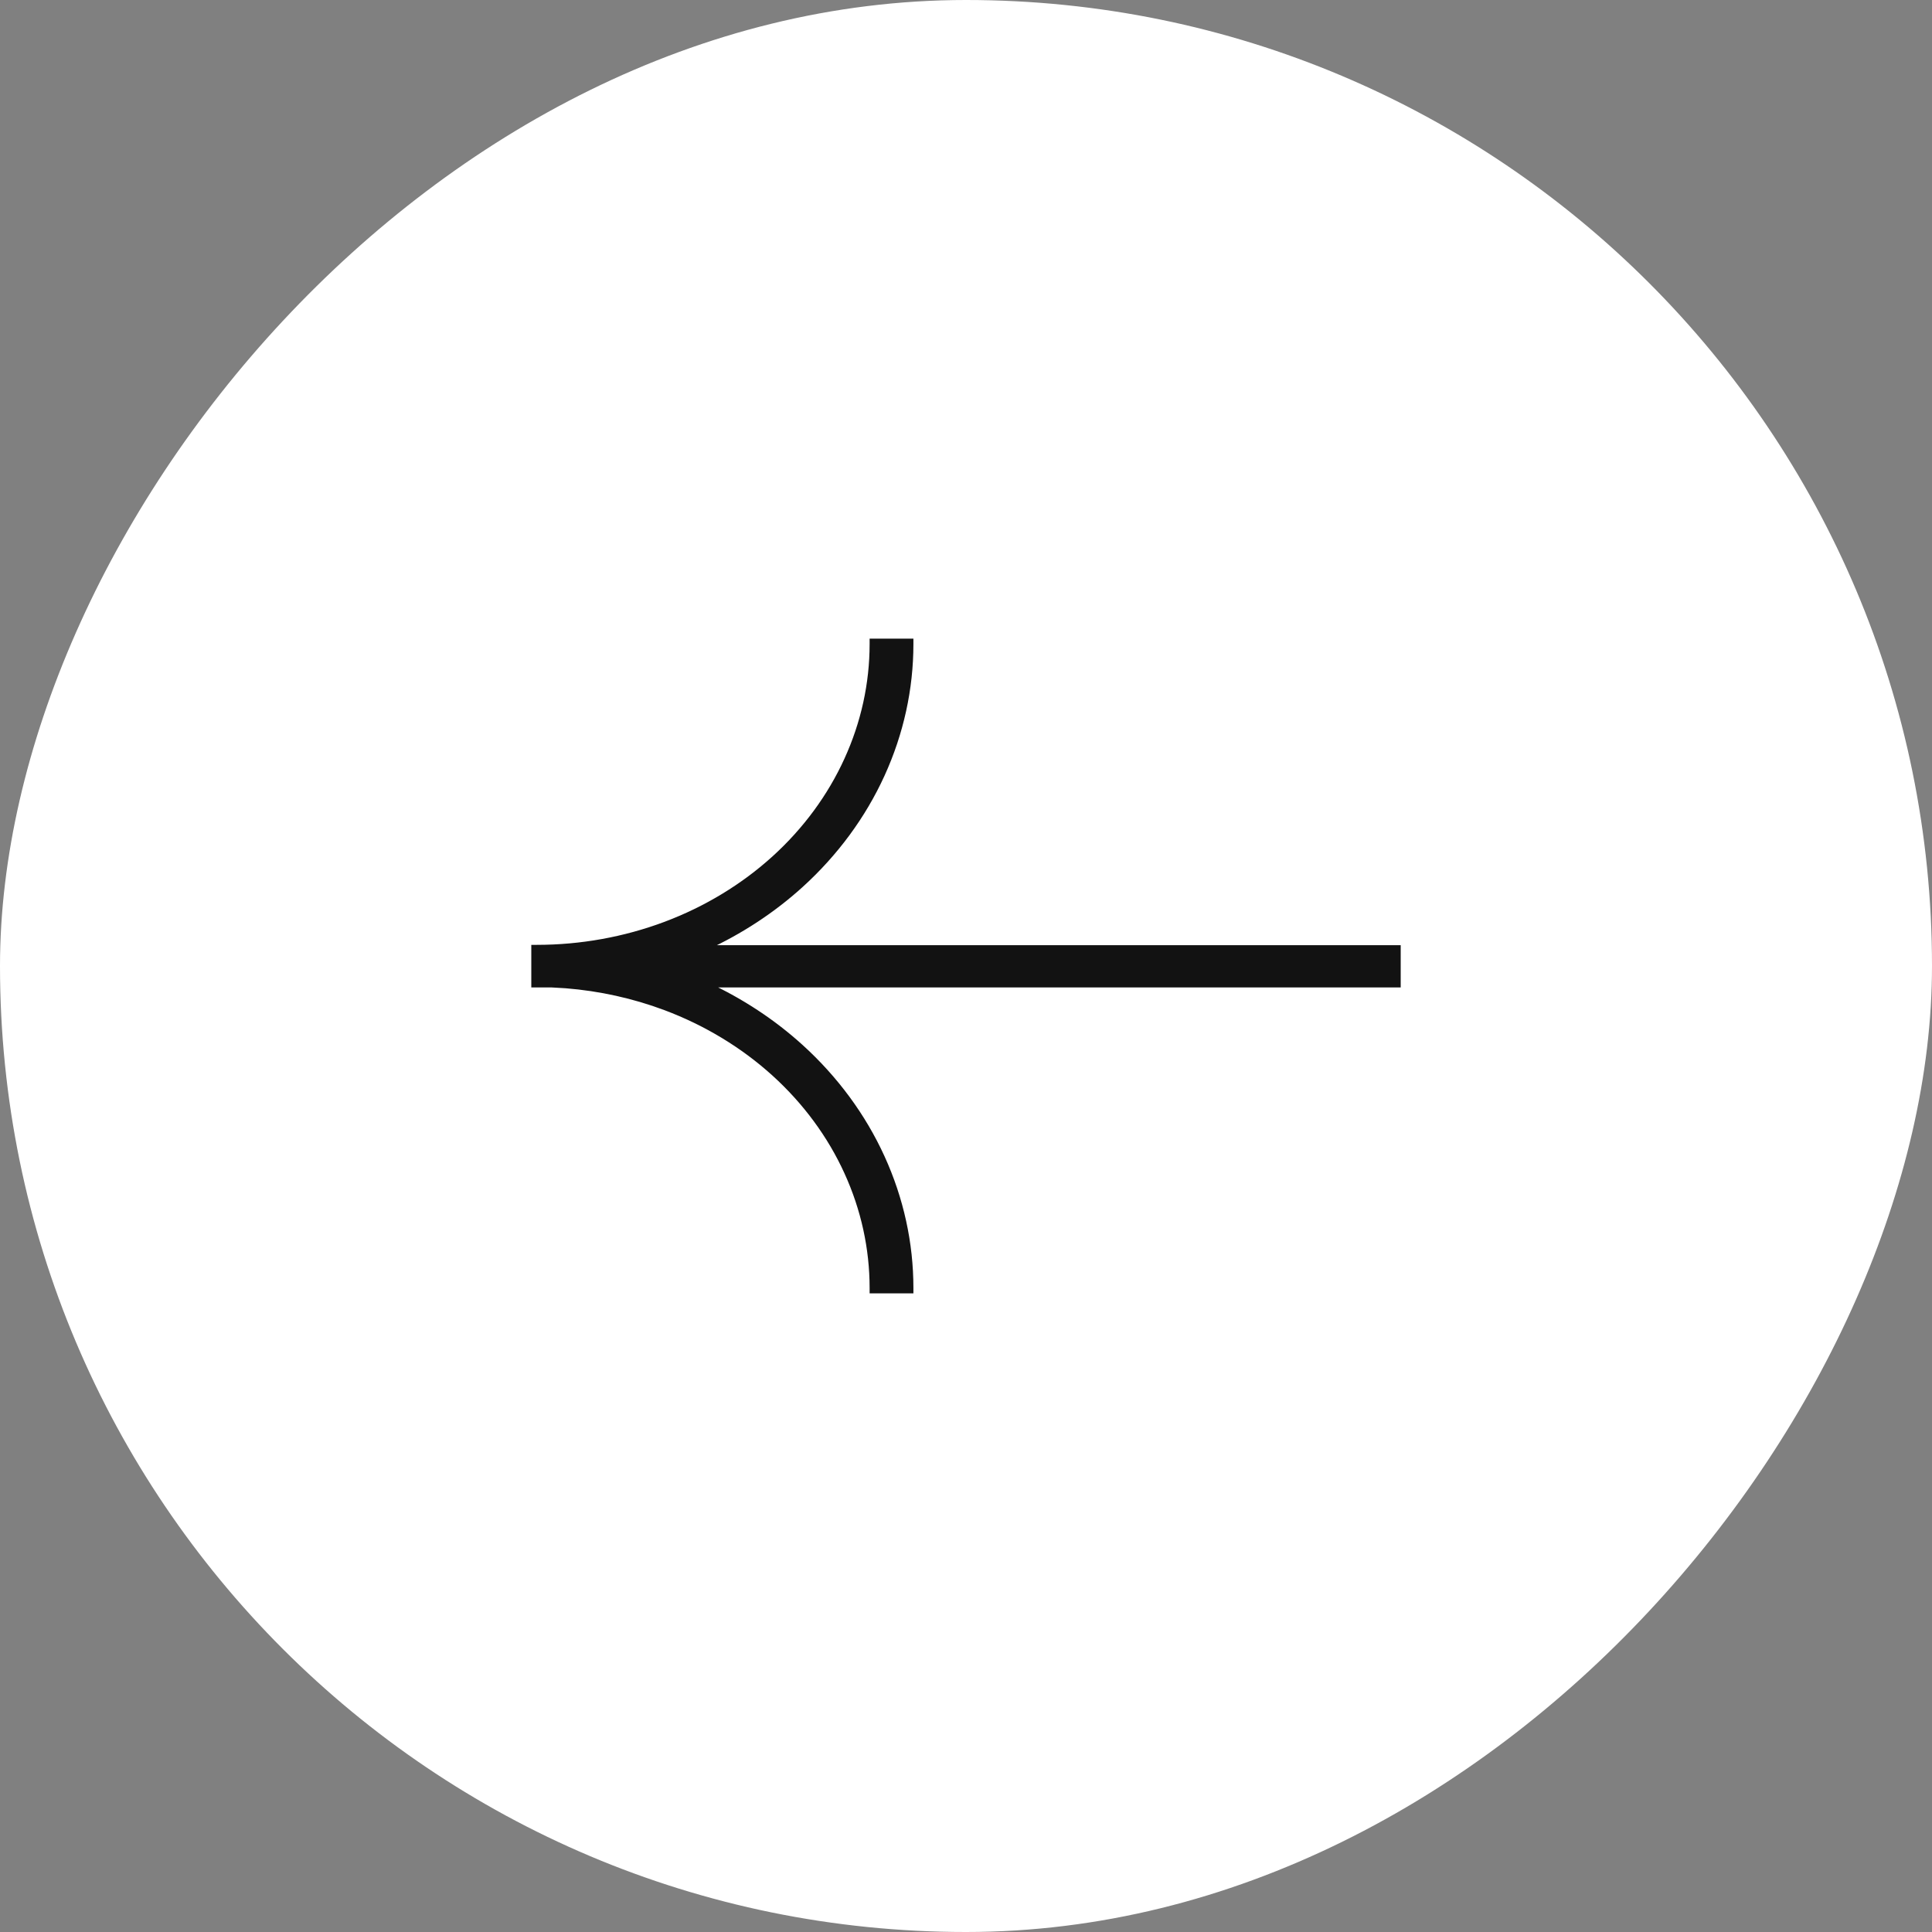 <?xml version="1.0" encoding="UTF-8"?> <svg xmlns="http://www.w3.org/2000/svg" width="36" height="36" viewBox="0 0 36 36" fill="none"><rect x="0" y="0" width="36" height="36" fill="#808080" stroke="none"/><rect width="36" height="36" rx="18" transform="matrix(-1 0 0 1 36 0)" fill="white"></rect><path d="M9.95 18.349H10.27L10.544 18.365C11.181 18.416 11.807 18.554 12.399 18.776C13.16 19.062 13.85 19.481 14.43 20.007C15.009 20.533 15.468 21.156 15.78 21.841C16.093 22.526 16.254 23.26 16.254 24V24.05H16.97V24C16.97 23.164 16.788 22.337 16.436 21.566C16.085 20.796 15.569 20.096 14.921 19.508C14.404 19.039 13.81 18.649 13.162 18.349H26.05V17.662H13.138C13.795 17.361 14.397 16.967 14.921 16.492C15.569 15.904 16.085 15.204 16.436 14.434C16.788 13.663 16.97 12.836 16.97 12V11.95H16.254V12C16.254 12.74 16.093 13.473 15.78 14.158C15.468 14.843 15.009 15.467 14.43 15.993C13.85 16.519 13.16 16.938 12.399 17.224C11.639 17.509 10.824 17.656 10 17.656H9.95V18.349Z" fill="#121212" stroke="#121212" stroke-width="0.1"></path></svg> 